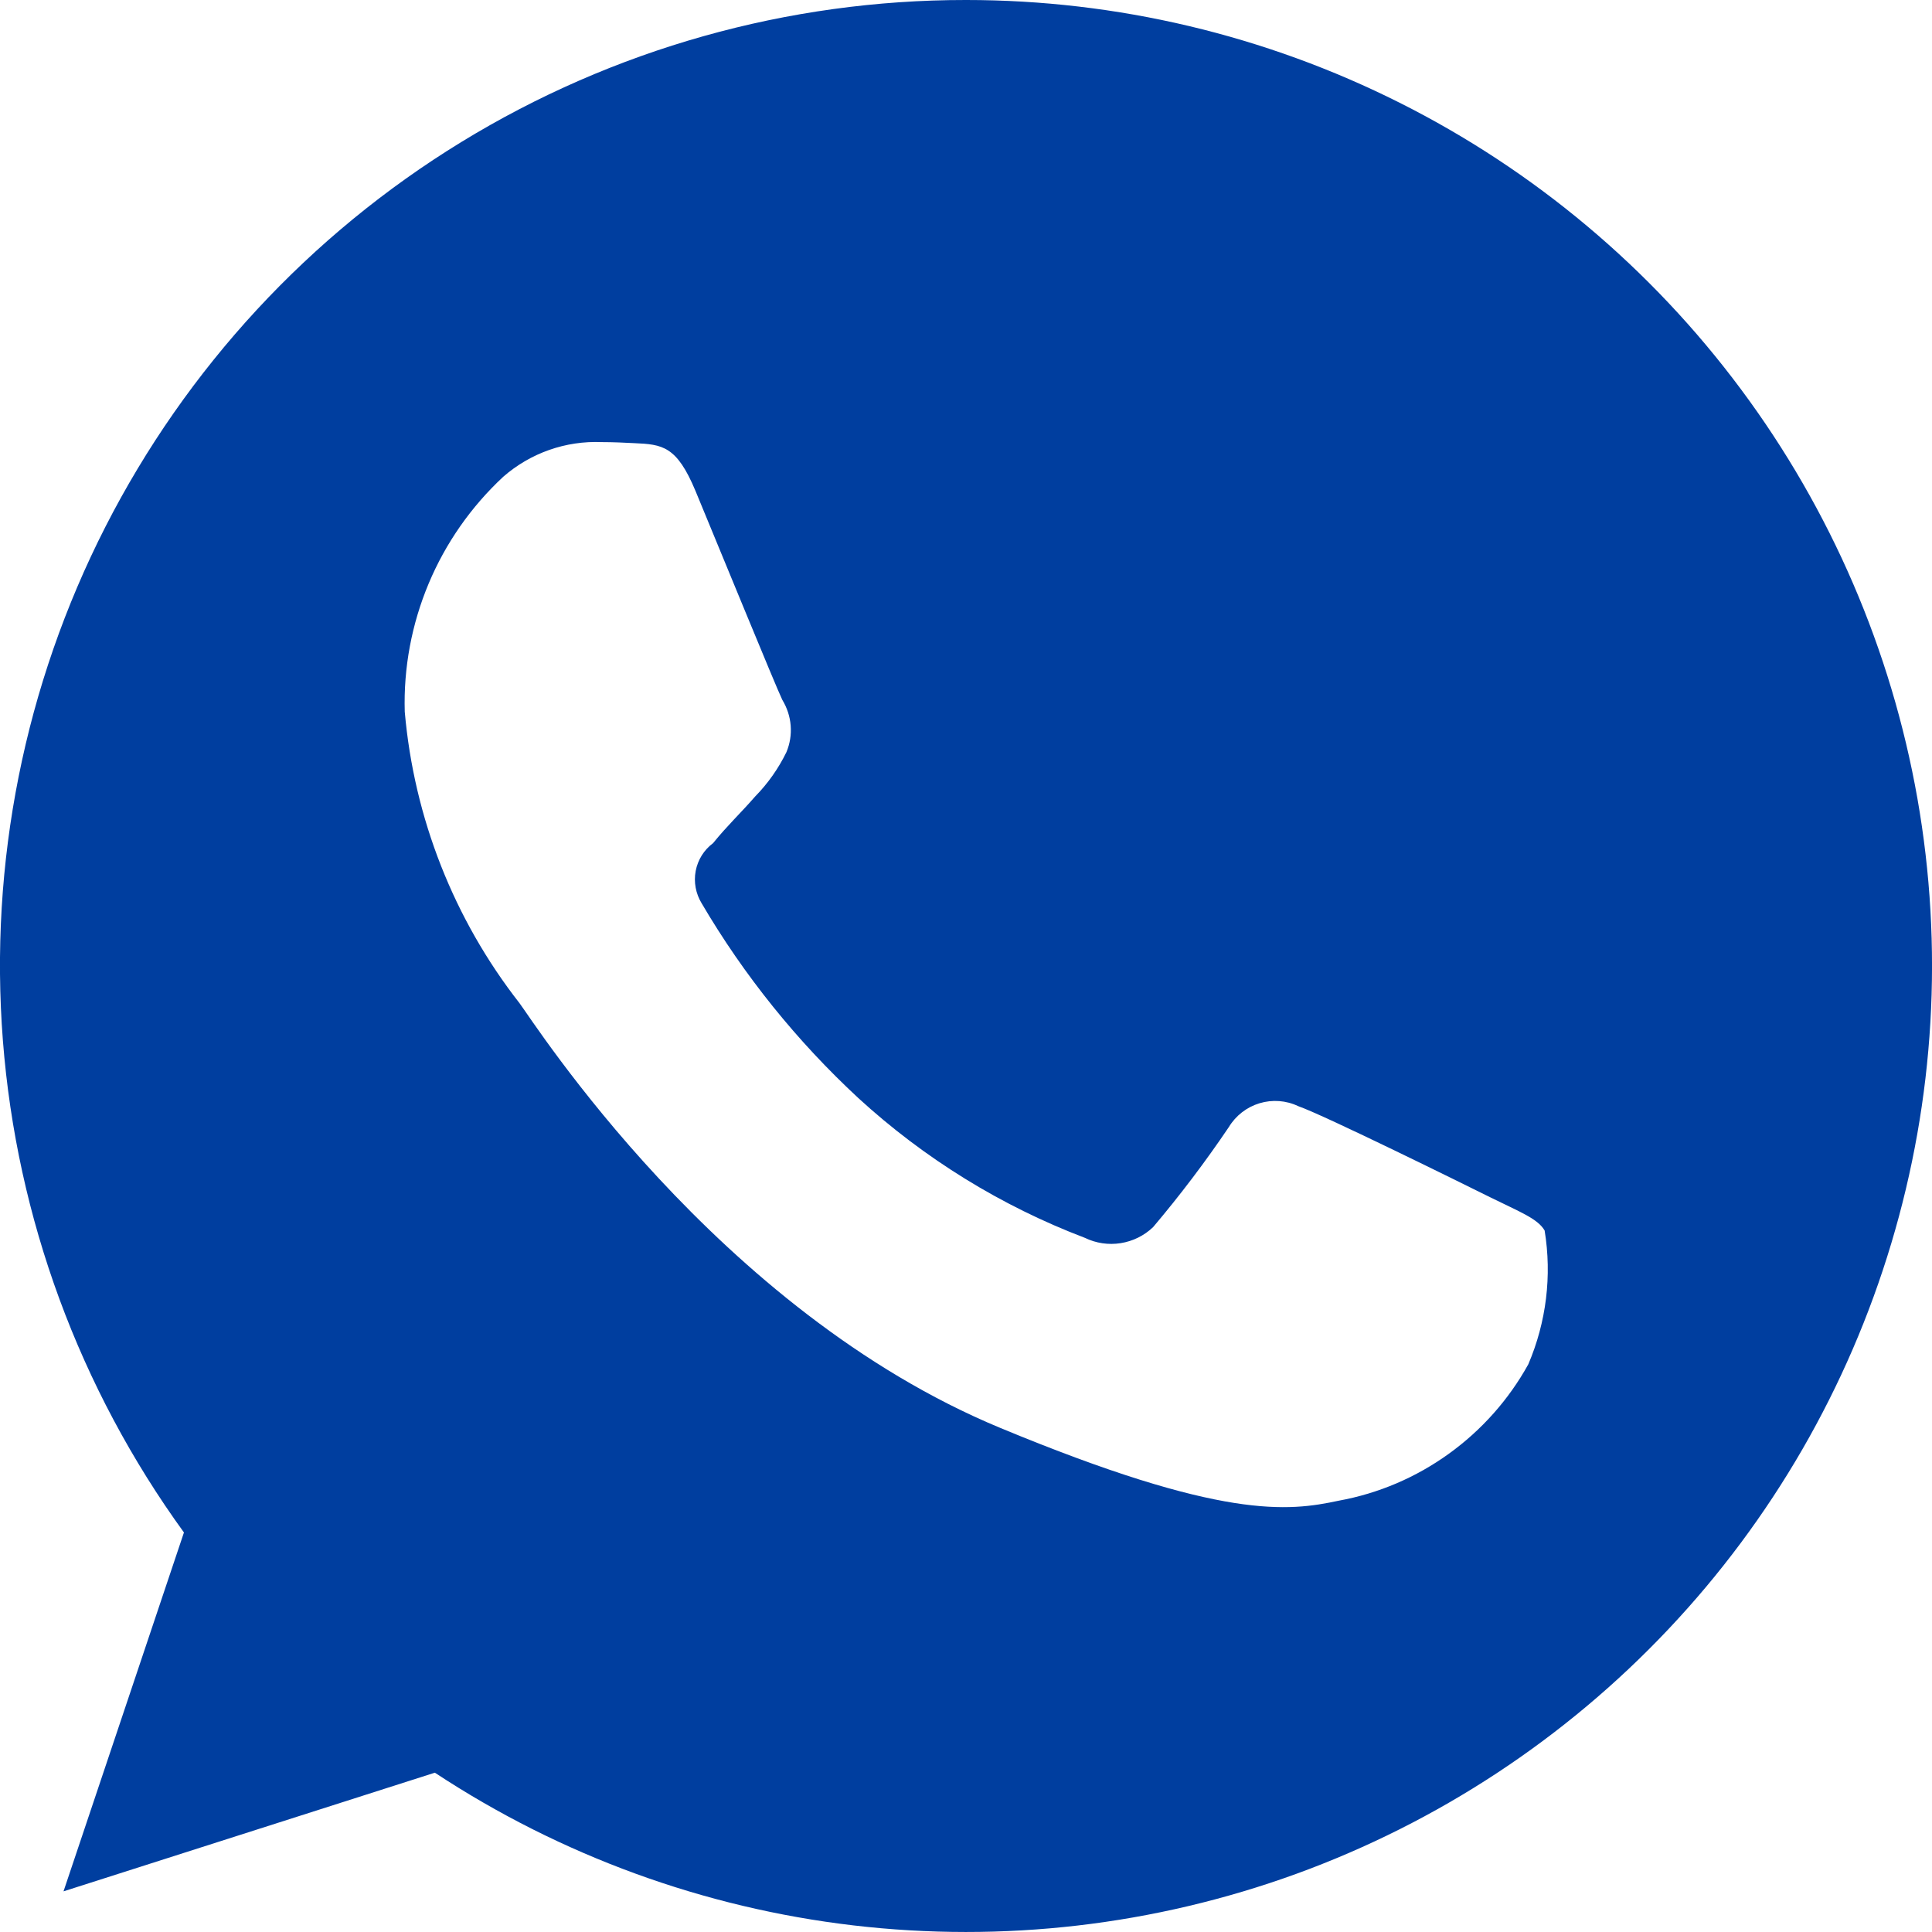 <?xml version="1.0" encoding="UTF-8"?> <svg xmlns="http://www.w3.org/2000/svg" width="24" height="24" viewBox="0 0 24 24" fill="none"><path d="M12.003 1.02862e-06H11.997C9.786 -0.001 7.617 0.609 5.731 1.764C3.845 2.919 2.316 4.573 1.31 6.543C0.305 8.513 -0.136 10.722 0.036 12.927C0.208 15.132 0.987 17.247 2.285 19.037L0.789 23.495L5.402 22.021C6.963 23.05 8.744 23.7 10.601 23.918C12.459 24.136 14.341 23.917 16.099 23.279C17.857 22.64 19.441 21.599 20.725 20.239C22.009 18.879 22.957 17.238 23.494 15.446C24.032 13.654 24.143 11.762 23.819 9.92C23.494 8.078 22.744 6.337 21.627 4.836C20.511 3.335 19.059 2.116 17.388 1.277C15.717 0.437 13.873 6.9768e-05 12.003 1.02862e-06ZM18.985 16.948C18.742 17.387 18.405 17.766 17.998 18.059C17.591 18.353 17.125 18.552 16.631 18.642C16.005 18.776 15.186 18.883 12.428 17.739C8.902 16.278 6.63 12.694 6.453 12.461C5.638 11.418 5.143 10.16 5.028 8.841C5.012 8.295 5.114 7.753 5.325 7.249C5.536 6.746 5.852 6.294 6.252 5.922C6.59 5.627 7.028 5.473 7.476 5.492C7.624 5.492 7.758 5.499 7.878 5.505C8.23 5.52 8.407 5.541 8.639 6.097C8.929 6.795 9.633 8.517 9.718 8.694C9.777 8.791 9.813 8.9 9.822 9.013C9.831 9.126 9.813 9.239 9.769 9.344C9.67 9.547 9.539 9.733 9.38 9.895C9.203 10.099 9.036 10.254 8.858 10.474C8.745 10.558 8.668 10.682 8.642 10.82C8.616 10.958 8.643 11.101 8.716 11.221C9.243 12.119 9.9 12.934 10.663 13.641C11.483 14.392 12.438 14.982 13.477 15.377C13.615 15.444 13.77 15.467 13.921 15.443C14.073 15.419 14.213 15.35 14.324 15.244C14.66 14.847 14.974 14.432 15.265 14.001C15.351 13.859 15.487 13.753 15.646 13.705C15.805 13.657 15.976 13.669 16.127 13.741C16.451 13.854 18.165 14.701 18.518 14.876C18.871 15.051 19.102 15.137 19.188 15.286C19.28 15.848 19.209 16.424 18.985 16.948Z" fill="#003E9F"></path></svg> 